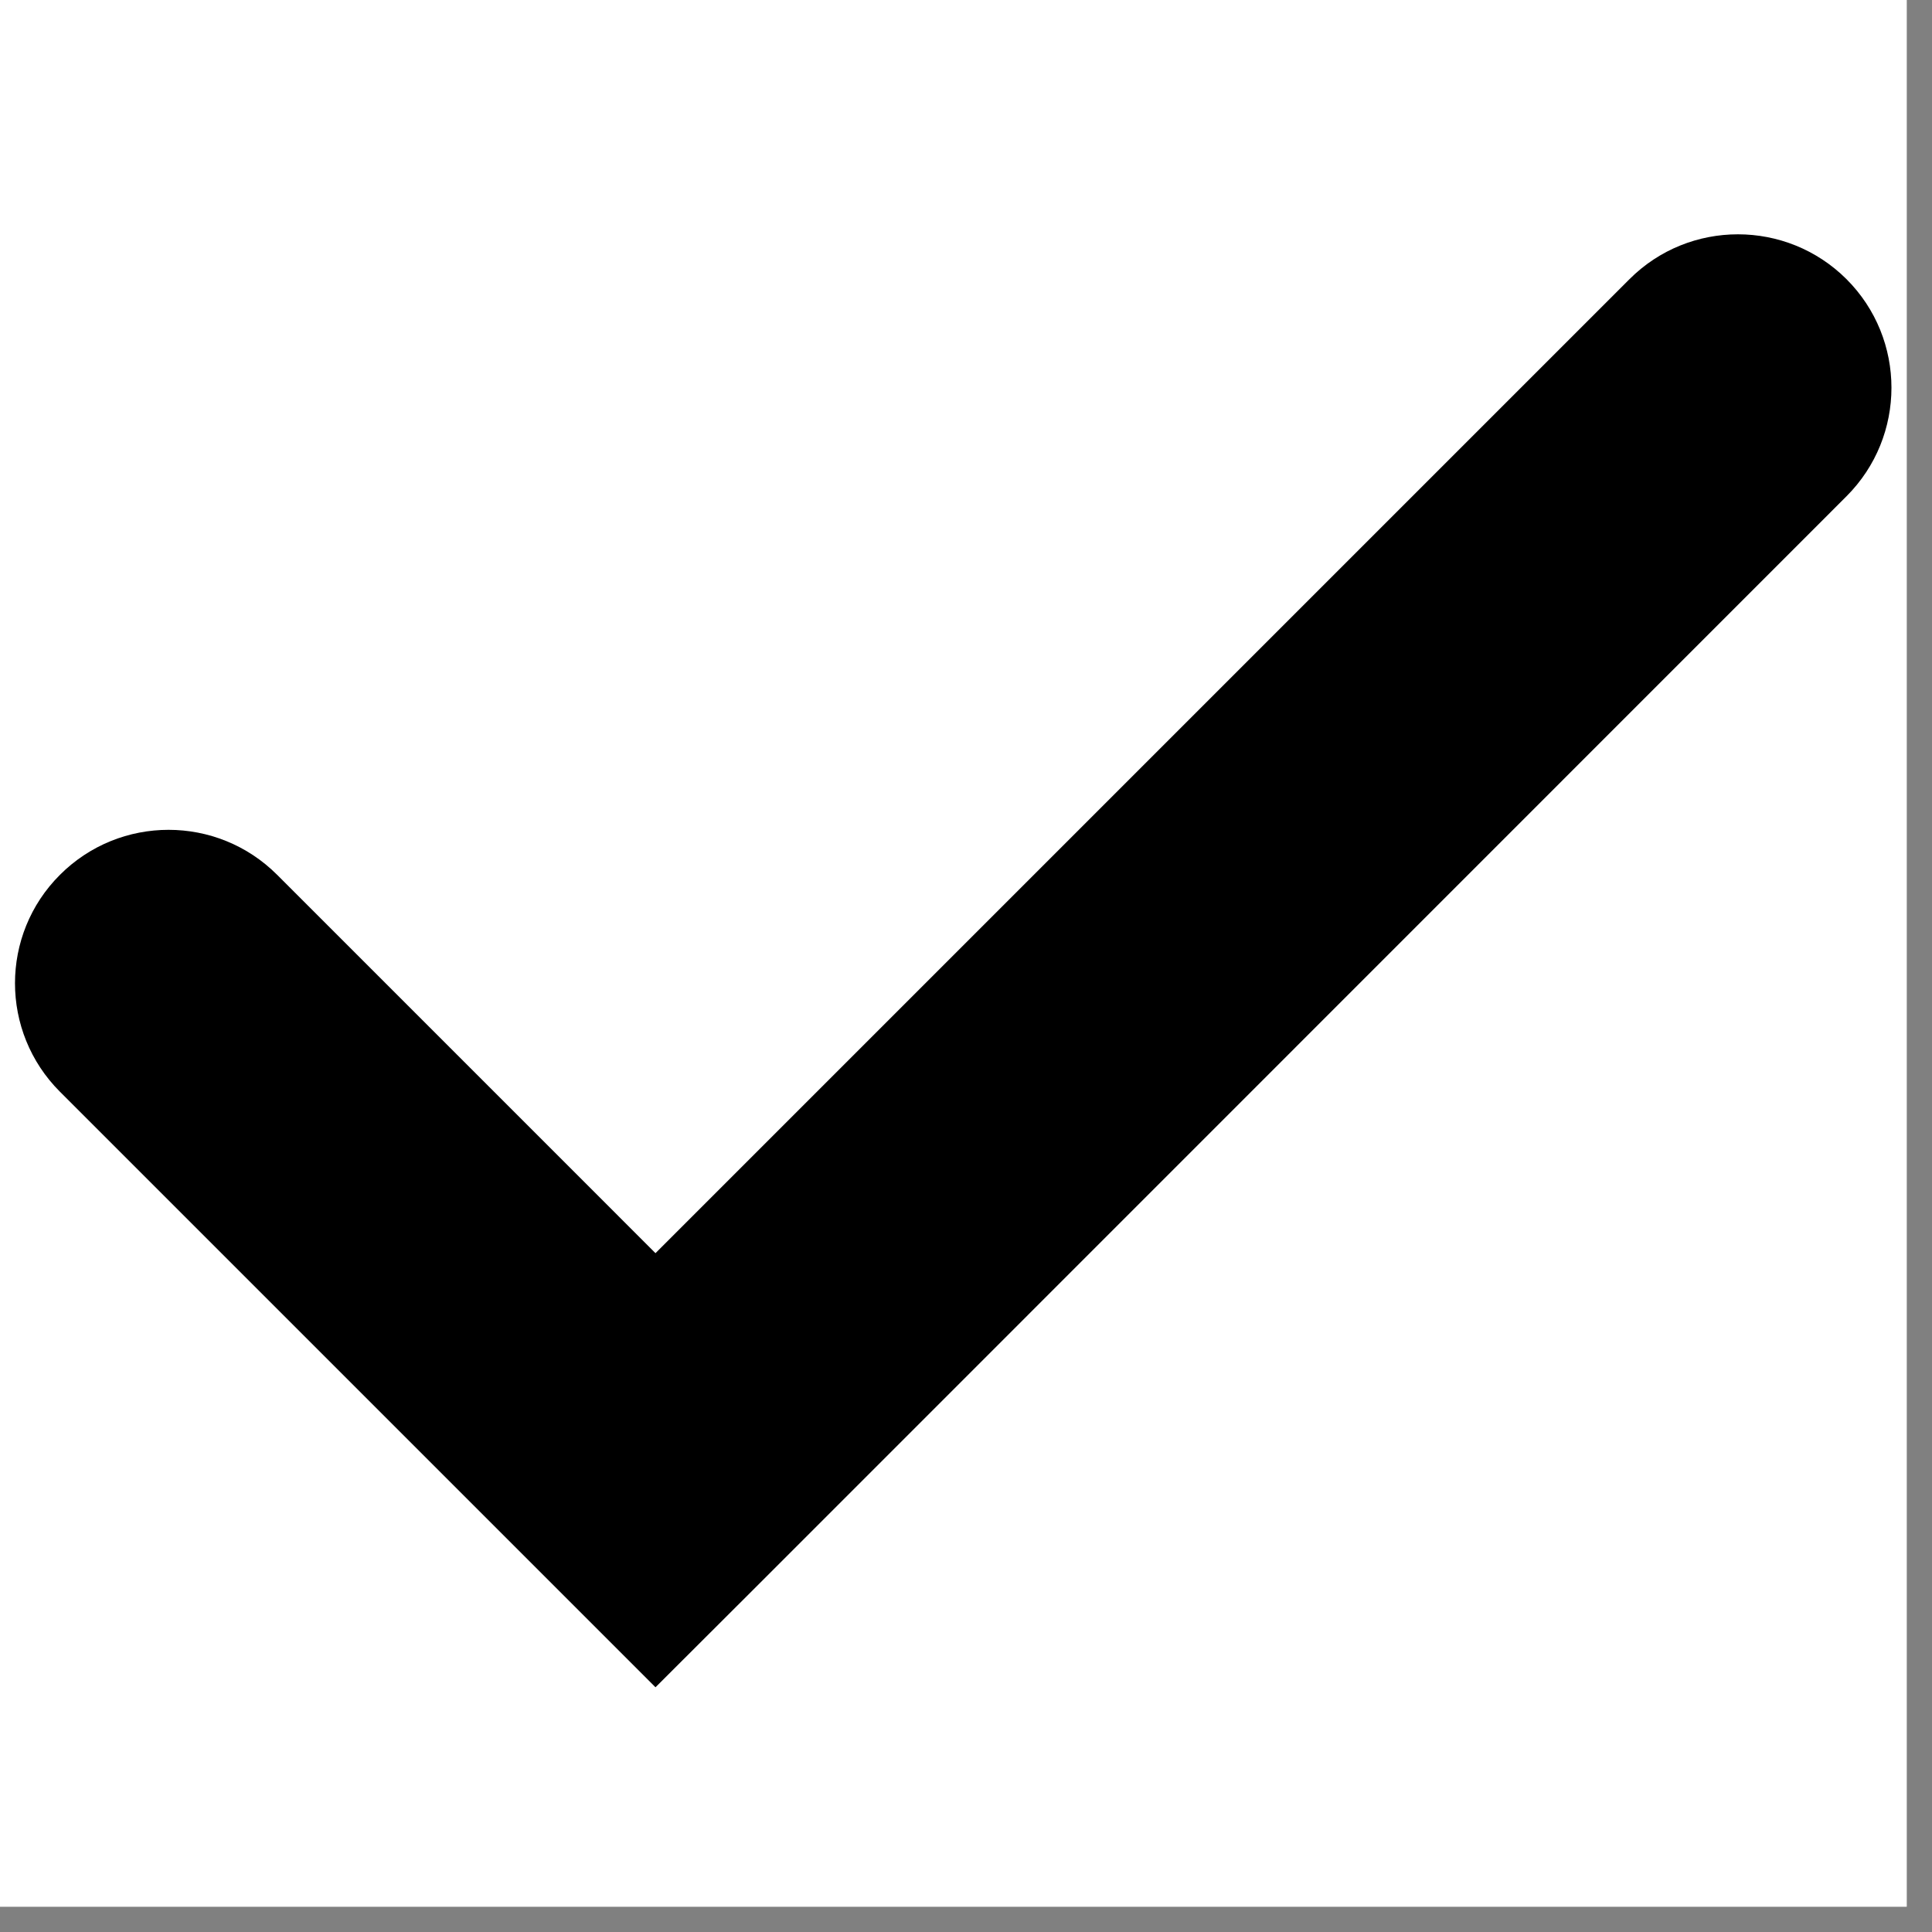 <svg version="1.0" preserveAspectRatio="xMidYMid meet" height="50" viewBox="0 0 37.5 37.5" zoomAndPan="magnify" width="50" xmlns:xlink="http://www.w3.org/1999/xlink" xmlns="http://www.w3.org/2000/svg"><rect x="0" y="0" width="37.5" height="37.5" fill="#808080" stroke="none"/><defs><clipPath id="5735503fcf"><path clip-rule="nonzero" d="M 0 0 L 37.008 0 L 37.008 37.008 L 0 37.008 Z M 0 0"></path></clipPath><clipPath id="93549bffbf"><path clip-rule="nonzero" d="M 0 4.254 L 37 4.254 L 37 33 L 0 33 Z M 0 4.254"></path></clipPath></defs><g clip-path="url(#5735503fcf)"><path fill-rule="nonzero" fill-opacity="1" d="M 0 0 L 37.008 0 L 37.008 37.008 L 0 37.008 Z M 0 0" fill="#ffffff"></path><path fill-rule="nonzero" fill-opacity="1" d="M 0 0 L 37.008 0 L 37.008 37.008 L 0 37.008 Z M 0 0" fill="#ffffff"></path></g><g clip-path="url(#93549bffbf)"><path fill-rule="nonzero" fill-opacity="1" d="M 35.84 5.418 C 34.676 4.258 32.789 4.258 31.629 5.418 L 12.723 24.324 L 5.379 16.98 C 4.215 15.816 2.328 15.816 1.164 16.98 C 0 18.141 0 20.027 1.164 21.191 L 12.723 32.75 L 14.832 30.645 L 35.84 9.633 C 37.004 8.469 37.004 6.582 35.84 5.418" fill="#000000"></path></g></svg>